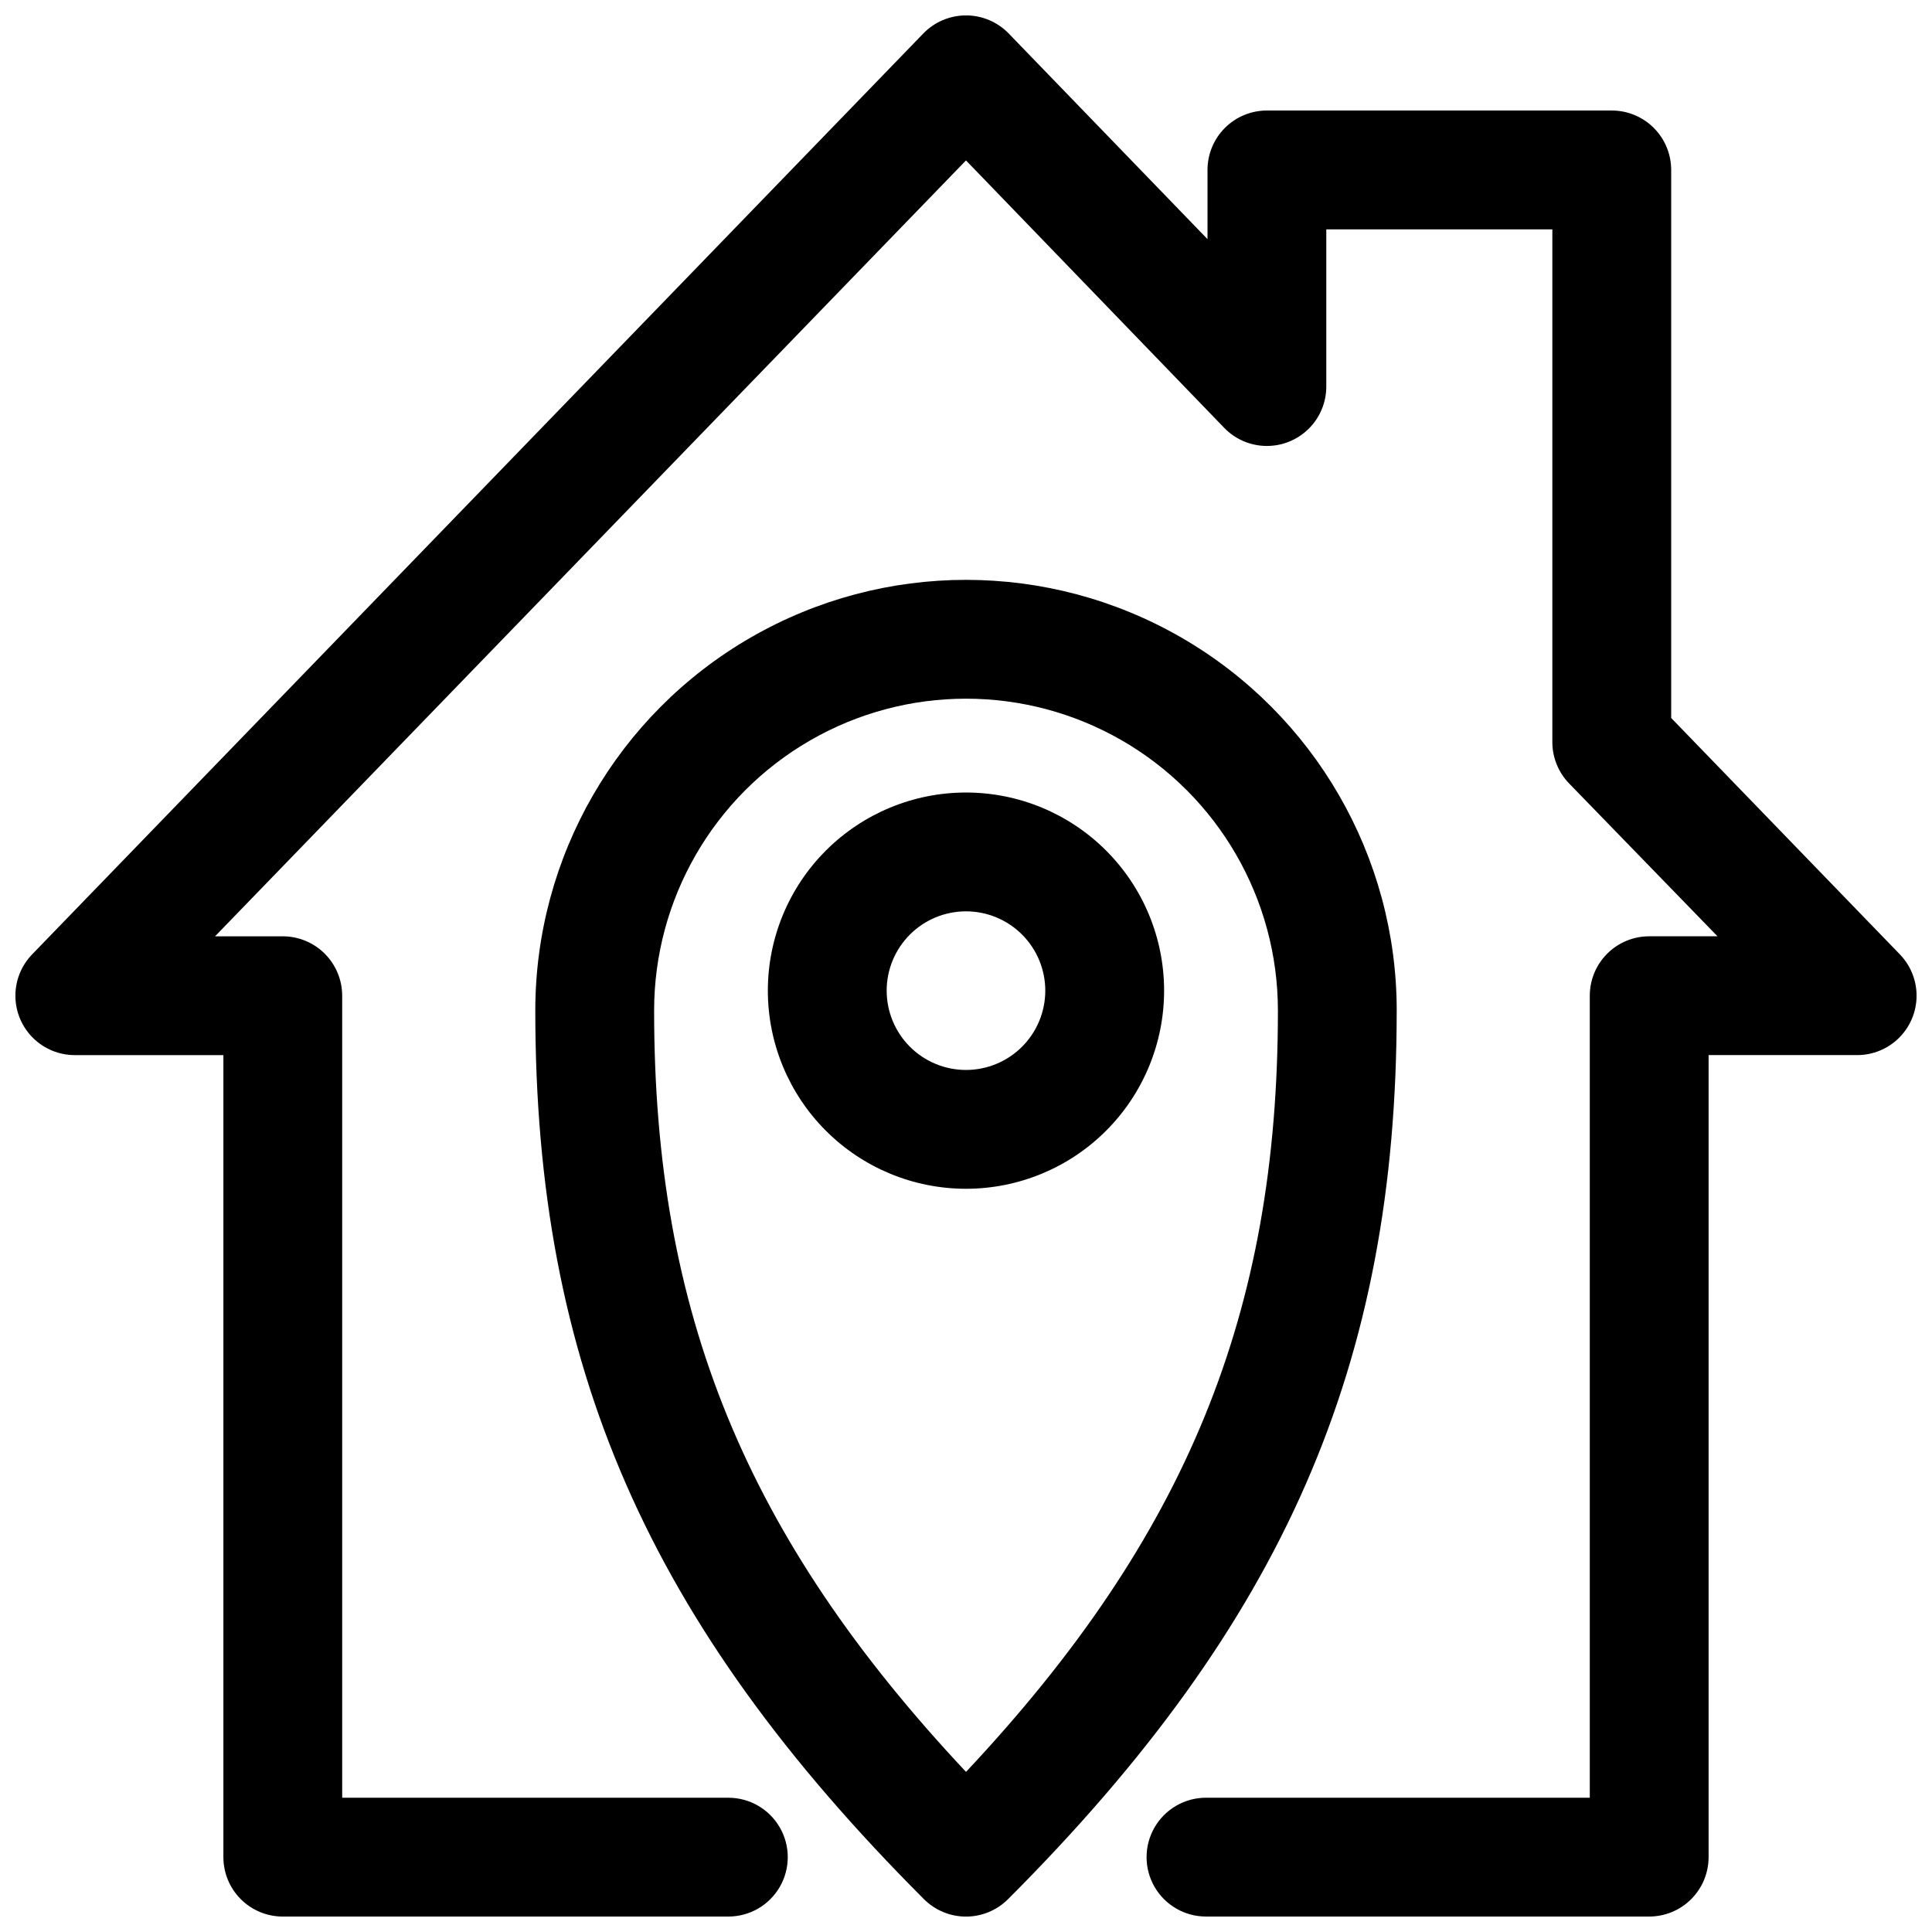 <?xml version="1.0" encoding="UTF-8"?>
<!-- Uploaded to: ICON Repo, www.svgrepo.com, Generator: ICON Repo Mixer Tools -->
<svg width="800px" height="800px" version="1.1" viewBox="144 144 512 512" xmlns="http://www.w3.org/2000/svg">
 <defs>
  <clipPath id="b">
   <path d="m148.09 148.09h503.81v503.81h-503.81z"/>
  </clipPath>
  <clipPath id="a">
   <path d="m285 297h230v354.9h-230z"/>
  </clipPath>
 </defs>
 <g clip-path="url(#b)">
  <path d="m586.88 334.27v-145.24c0-4.176-1.656-8.18-4.609-11.133s-6.957-4.609-11.133-4.609h-91.395c-4.176 0-8.18 1.656-11.133 4.609s-4.609 6.957-4.609 11.133v18.344l-52.664-54.477c-2.969-3.078-7.062-4.816-11.336-4.816-4.277 0-8.371 1.738-11.336 4.816l-236.16 244.03v0.004c-2.883 2.981-4.473 6.977-4.426 11.125 0.051 4.144 1.73 8.105 4.684 11.02 2.949 2.914 6.93 4.543 11.074 4.539h39.363v212.55c0 4.176 1.656 8.18 4.609 11.133s6.957 4.609 11.133 4.609h118.08c5.625 0 10.82-3 13.633-7.871s2.812-10.871 0-15.742c-2.812-4.875-8.008-7.875-13.633-7.875h-102.34v-212.54c0-4.176-1.66-8.18-4.613-11.133s-6.957-4.613-11.133-4.613h-17.949l199.01-205.62 68.406 70.848v0.004c2.922 3.031 6.938 4.766 11.148 4.816 4.211 0.051 8.266-1.59 11.258-4.551 2.996-2.961 4.68-7 4.672-11.211v-41.641h59.906v135.87c-0.004 4.078 1.578 8.004 4.41 10.941l39.359 40.539h-18.105c-4.176 0-8.18 1.66-11.133 4.613s-4.609 6.957-4.609 11.133v212.54h-101.71c-5.625 0-10.824 3-13.637 7.875-2.812 4.871-2.812 10.871 0 15.742s8.012 7.871 13.637 7.871h117.45c4.176 0 8.18-1.656 11.133-4.609s4.613-6.957 4.613-11.133v-212.55h39.359c4.144 0.004 8.125-1.625 11.078-4.539 2.949-2.914 4.633-6.875 4.68-11.02 0.047-4.148-1.543-8.145-4.422-11.125z"/>
 </g>
 <g clip-path="url(#a)">
  <path d="m411.18 647.26c73.133-73.211 102.96-141.7 102.96-235.45h0.004c0-40.777-21.758-78.461-57.074-98.852-35.316-20.387-78.828-20.387-114.14 0-35.316 20.391-57.07 58.074-57.07 98.852 0 93.992 29.836 162.24 102.96 235.45 2.957 2.981 6.981 4.656 11.18 4.656 4.195 0 8.219-1.676 11.176-4.656zm-93.832-235.45c0-29.527 15.754-56.816 41.328-71.582 25.574-14.762 57.082-14.762 82.656 0 25.574 14.766 41.328 42.055 41.328 71.582 0 79.902-24.09 139.34-82.656 201.76-58.57-62.426-82.656-121.86-82.656-201.76z"/>
 </g>
 <path d="m452.5 406.53c0-13.926-5.531-27.281-15.379-37.125-9.848-9.848-23.199-15.379-37.125-15.379s-27.281 5.531-37.129 15.379c-9.848 9.844-15.379 23.199-15.379 37.125s5.531 27.281 15.379 37.129 23.203 15.379 37.129 15.379 27.277-5.531 37.125-15.379 15.379-23.203 15.379-37.129zm-73.523 0c0-5.574 2.215-10.918 6.156-14.859 3.941-3.945 9.289-6.156 14.863-6.156s10.918 2.211 14.859 6.156c3.941 3.941 6.156 9.285 6.156 14.859s-2.215 10.922-6.156 14.863c-3.941 3.941-9.285 6.156-14.859 6.156s-10.922-2.215-14.863-6.156c-3.941-3.941-6.156-9.289-6.156-14.863z"/>
</svg>
